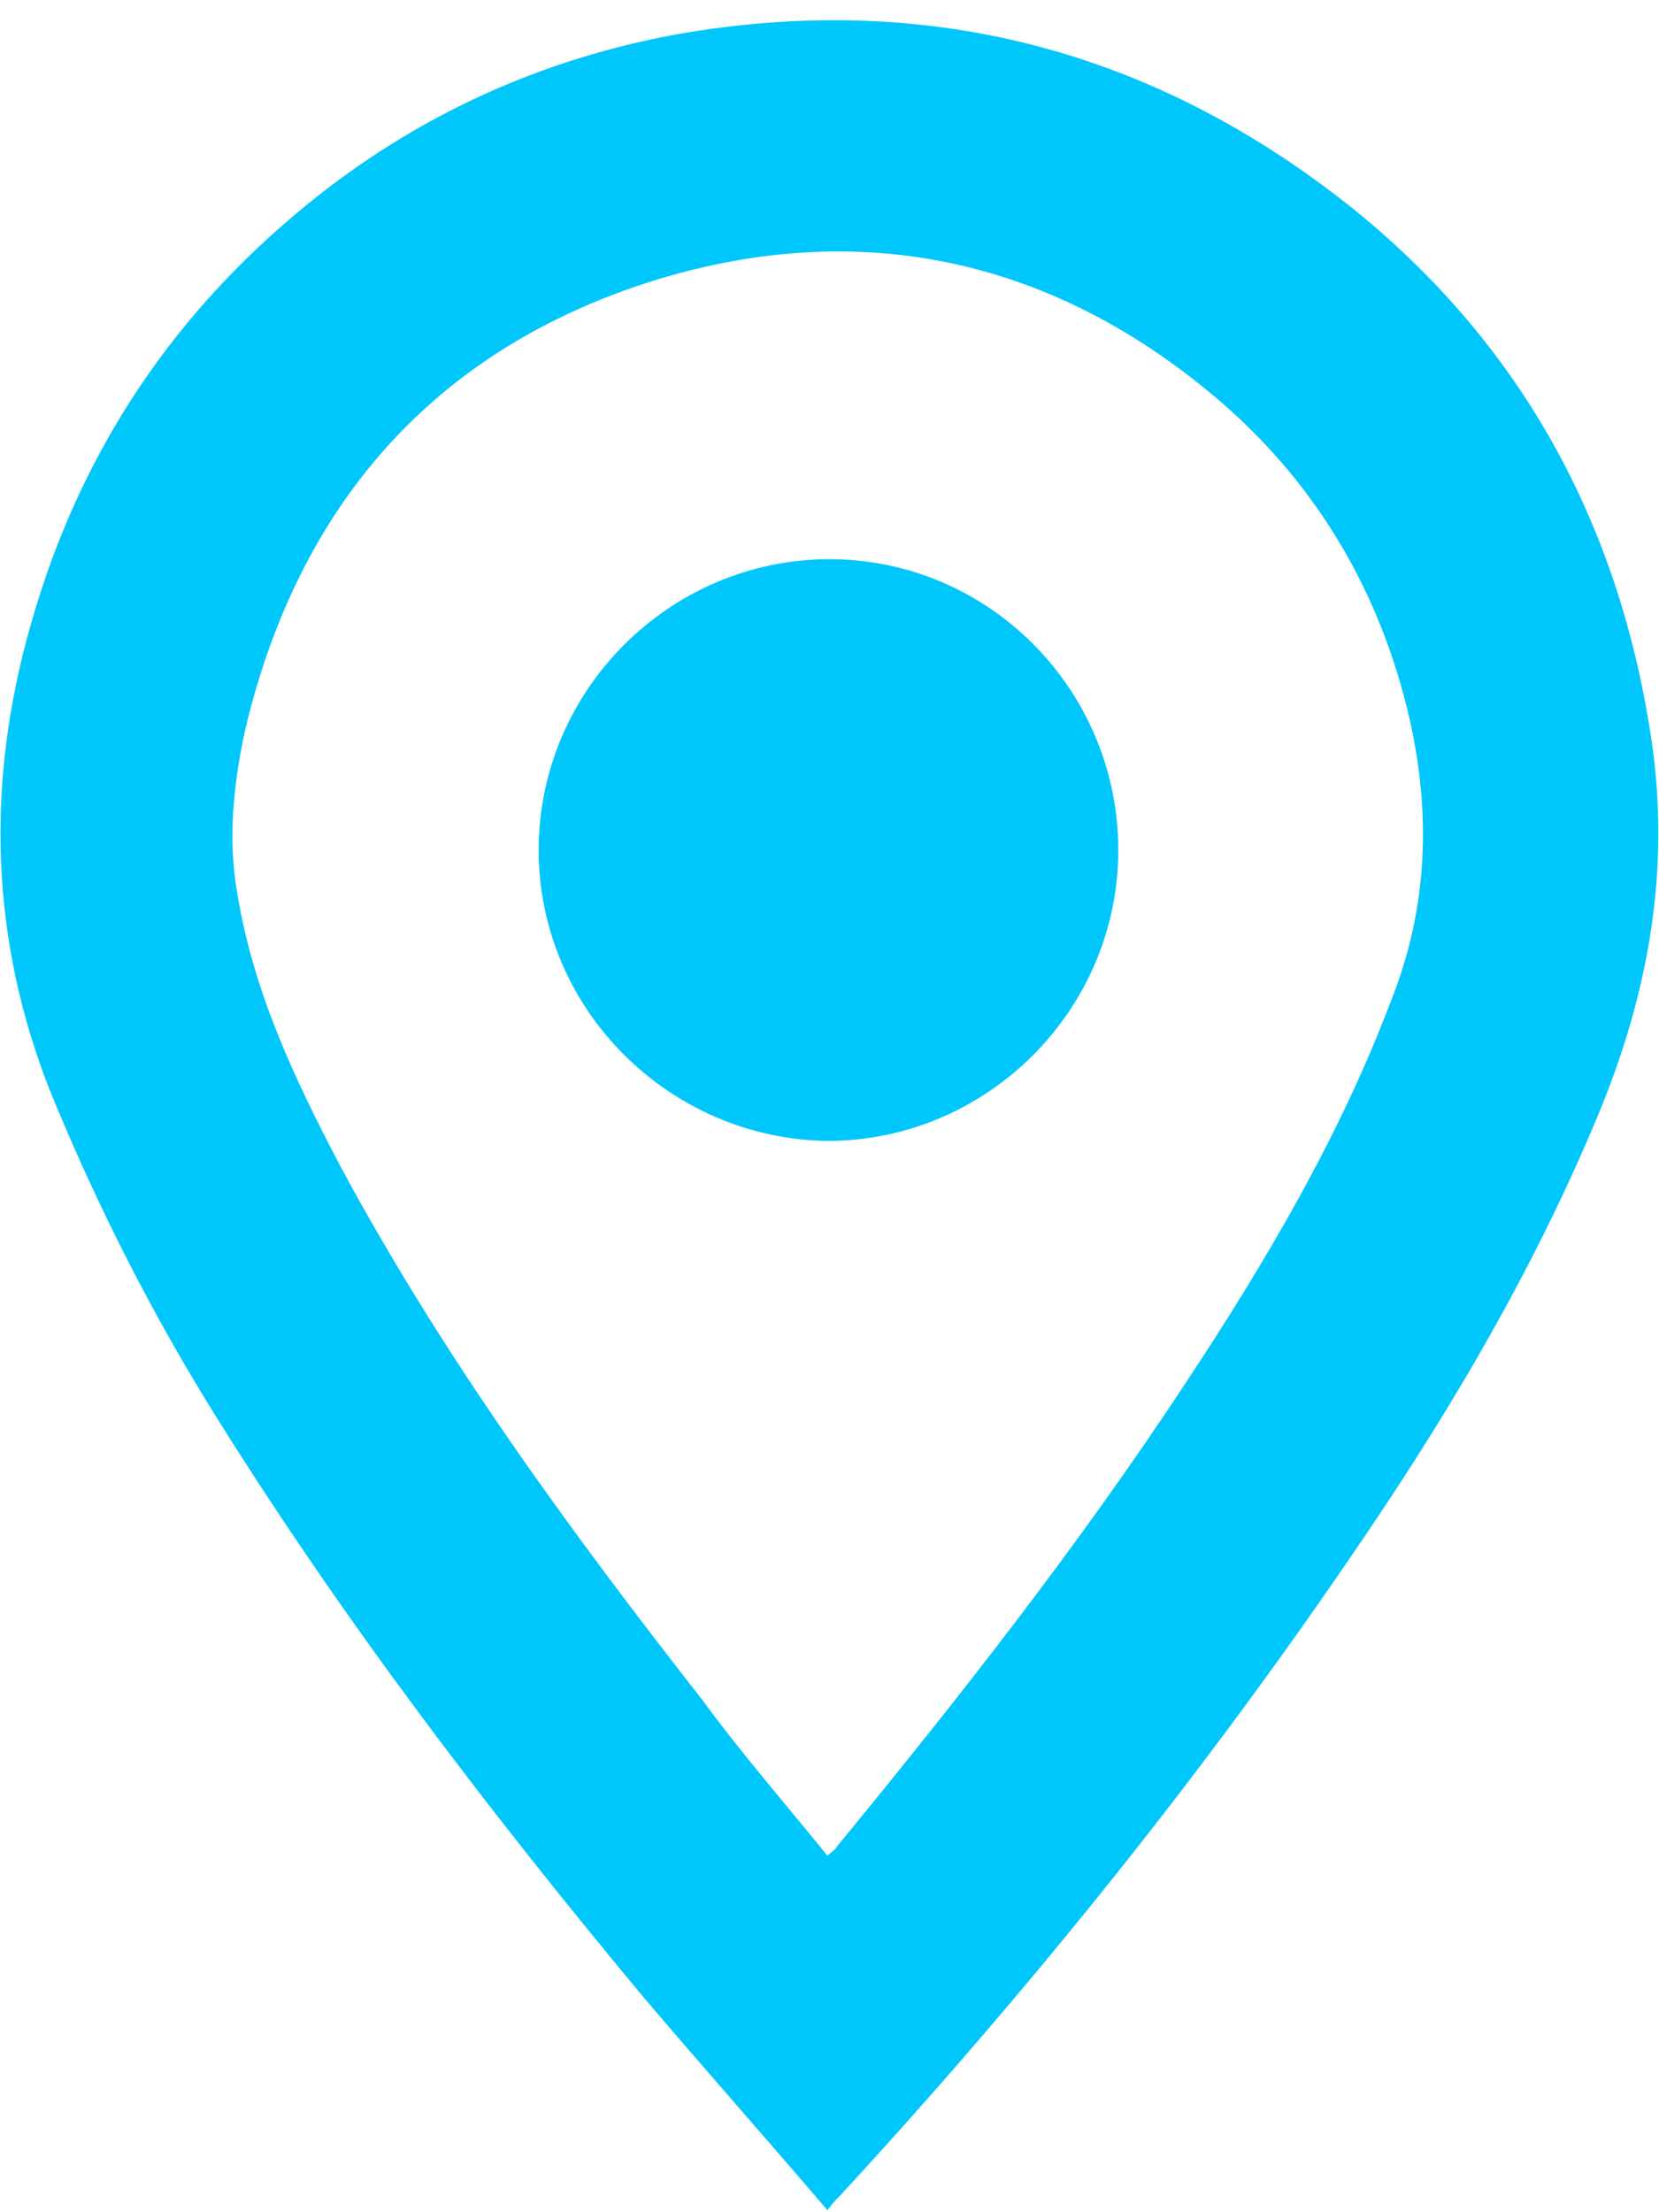 <?xml version="1.0" encoding="UTF-8"?> <svg xmlns="http://www.w3.org/2000/svg" width="81" height="108" viewBox="0 0 81 108" fill="none"> <path d="M80.6 35.9C79 25.5 74.3 16.9 66.2 10.3C56.4 2.4 45.2 -0.5 32.9 1.7C26.5 2.9 20.7 5.5 15.6 9.5C8.6 15 3.9 22 1.5 30.5C-0.7 38.2 -0.5 45.9 2.5 53.4C4.8 59 7.5 64.3 10.7 69.4C16.9 79.3 24 88.6 31.5 97.6C34.4 101 37.4 104.4 40.4 107.9C40.7 107.5 40.9 107.3 41.1 107.1C50.4 97 59 86.3 66.7 74.9C71.1 68.4 75 61.7 78 54.5C80.5 48.5 81.6 42.4 80.6 35.9ZM67.9 48.9C65.4 55.5 61.8 61.6 57.9 67.5C52.7 75.4 46.9 82.8 40.9 90.1C40.8 90.3 40.6 90.4 40.4 90.6C38.3 88 36.2 85.6 34.3 83C27.8 74.7 21.6 66.2 16.6 56.9C14.4 52.7 12.4 48.5 11.6 43.7C11.1 41 11.4 38.2 12 35.5C14.6 24.7 21.1 17.2 31.6 13.8C41.9 10.5 51.5 12.6 59.7 19.7C64.4 23.8 67.4 29 68.8 35C69.9 39.8 69.7 44.4 67.9 48.9Z" fill="#00C7FB"></path> <path d="M40.5 27.3C32.7 27.3 26.3 33.7 26.3 41.5C26.3 49.3 32.7 55.6 40.4 55.7C48.2 55.7 54.6 49.3 54.6 41.5C54.6 33.7 48.3 27.3 40.5 27.3Z" fill="#00C7FB"></path> </svg> 